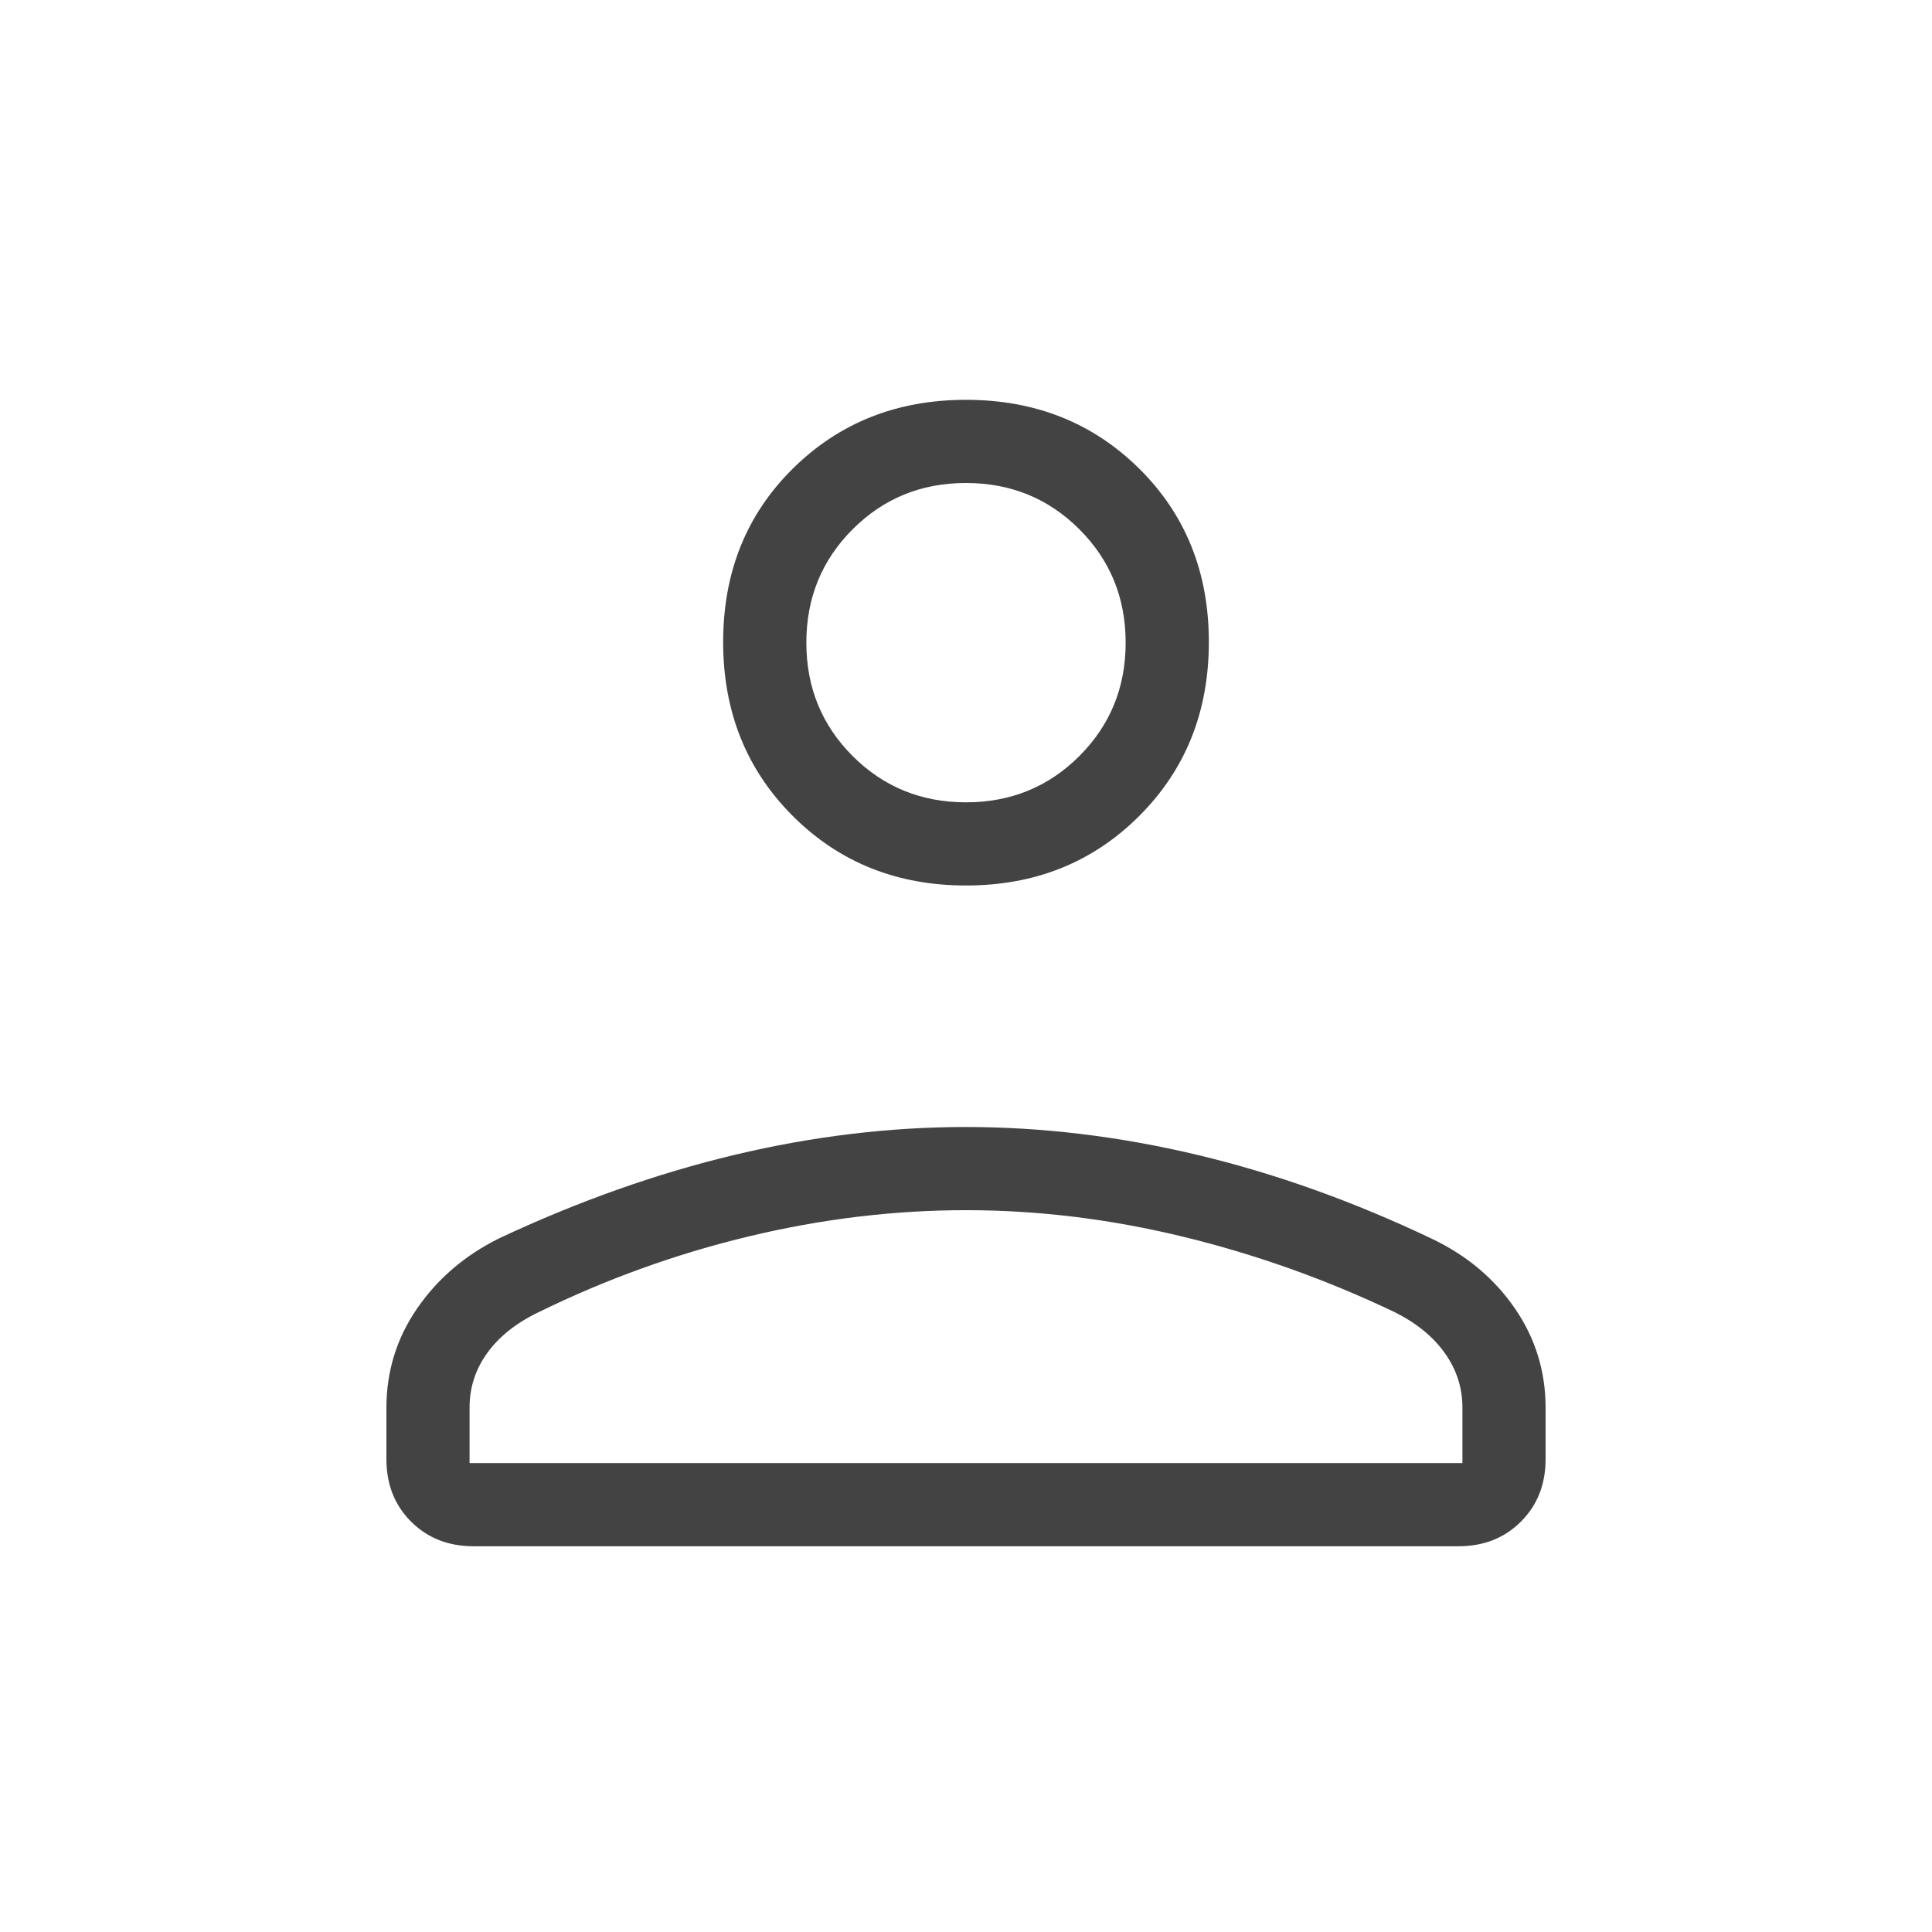 <svg xmlns="http://www.w3.org/2000/svg" height="40px" viewBox="0 -960 960 960" width="40px" fill="#434343"><path d="M480-520q-51.52 0-86.1-34.57-34.57-34.57-34.57-86.43 0-51.86 34.57-86.1 34.58-34.23 86.1-34.23 51.52 0 86.1 34.23 34.57 34.24 34.57 86.1 0 51.86-34.57 86.43Q531.52-520 480-520ZM192-235v-25.4q0-27.27 15.29-49.47t40.71-34.8q59-27.66 117.08-41.5Q423.17-400 479.92-400t114.91 13.83Q653-372.33 711.65-344.4q25.88 12.4 41.11 34.57Q768-287.67 768-260.4v25.4q0 18.83-12.25 31.08t-31.08 12.25H235.33q-18.83 0-31.08-12.25T192-235Zm41.33 2h493.34v-27.67q0-14.66-8.72-26.95Q709.23-299.9 693-308q-51-24.33-105.19-37.5-54.18-13.17-107.81-13.17t-107.81 13Q318-332.67 267.67-308q-16.67 8-25.5 20.21-8.84 12.2-8.84 27.12V-233ZM480-561.33q33.33 0 56.33-23t23-56.34q0-33.33-23-56.33T480-720q-33.33 0-56.33 23t-23 56.33q0 33.34 23 56.34t56.33 23Zm0-79.34ZM480-233Z"/></svg>